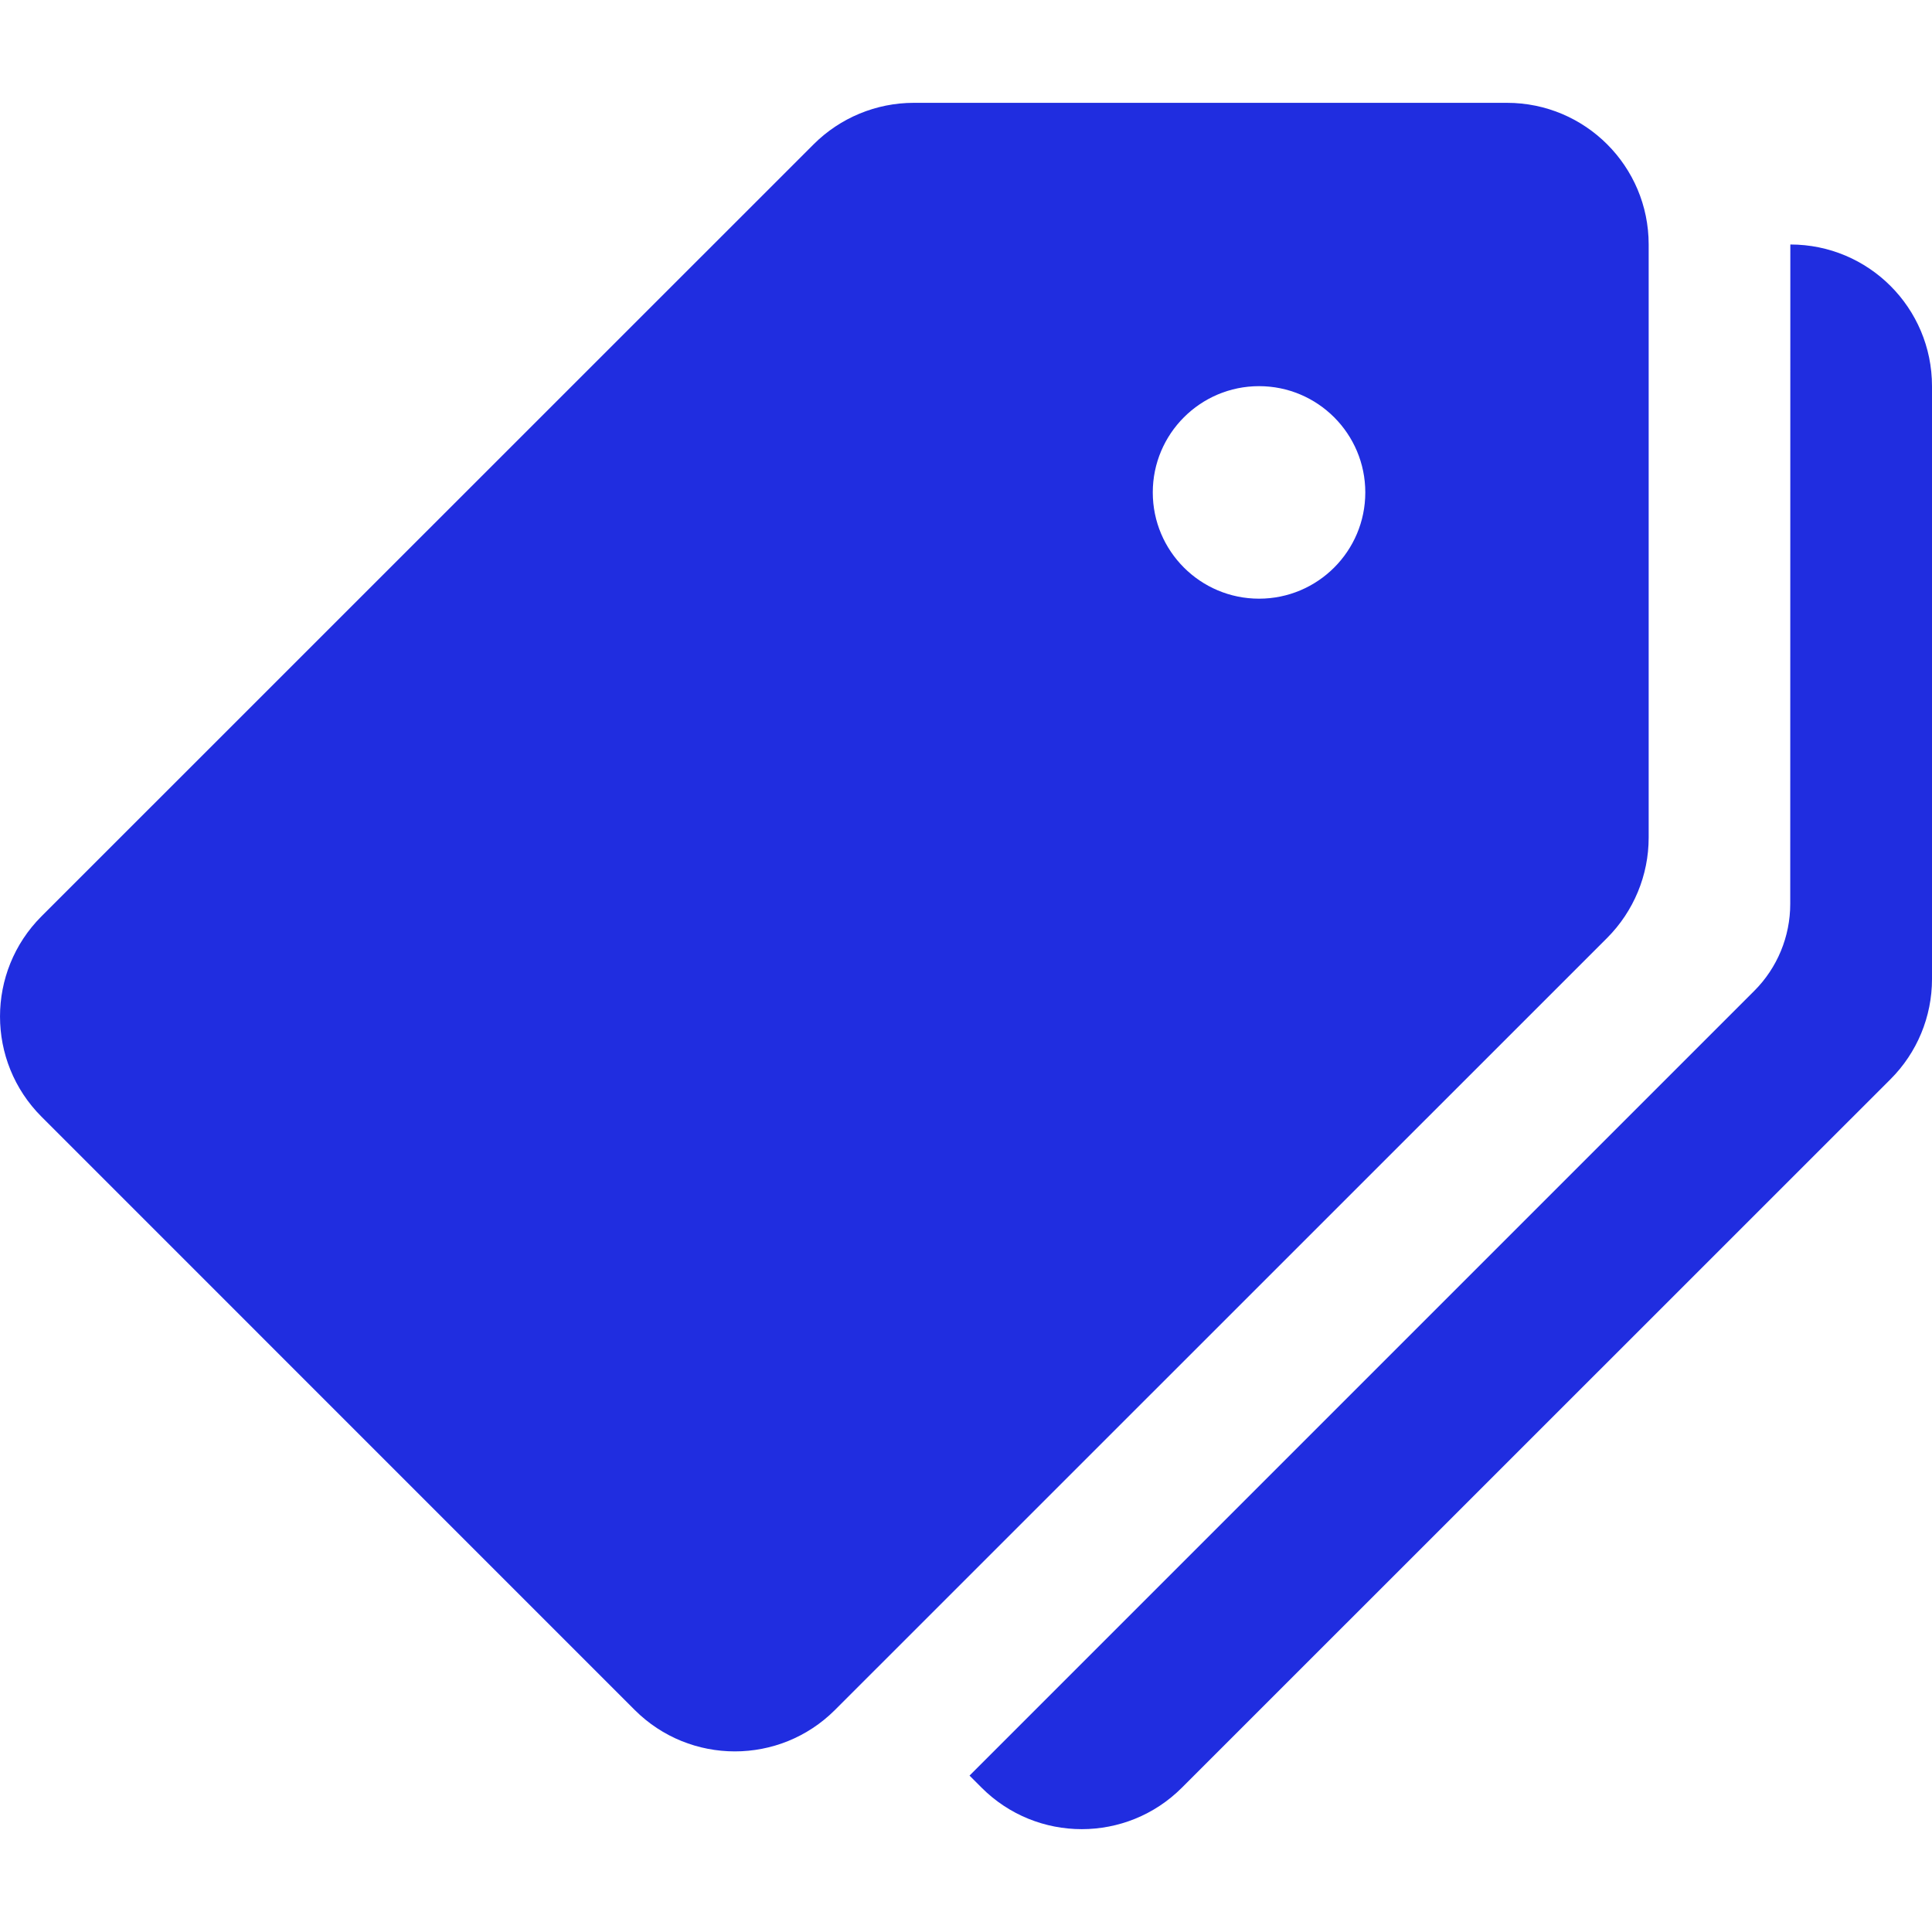 <svg width="40" height="40" viewBox="0 0 40 40" fill="none" xmlns="http://www.w3.org/2000/svg">
<g clip-path="url(#clip0_1_88)">
<path d="M31.2 2.129H18.919C18.142 2.129 17.395 2.438 16.845 2.988L0.859 18.971C-0.286 20.117 -0.286 21.974 0.859 23.12L13.14 35.402C14.286 36.547 16.143 36.547 17.288 35.402L33.274 19.419C33.824 18.867 34.134 18.121 34.134 17.342V5.062C34.134 3.442 32.821 2.129 31.2 2.129ZM26.067 12.395C24.853 12.395 23.867 11.41 23.867 10.195C23.867 8.981 24.853 7.995 26.067 7.995C27.282 7.995 28.267 8.981 28.267 10.195C28.267 11.41 27.282 12.395 26.067 12.395Z" fill="#202DE0"/>
<path d="M37.067 5.062L37.065 18.714C37.065 19.39 36.797 20.04 36.317 20.518L20.073 36.762L20.323 37.012C21.468 38.157 23.325 38.157 24.47 37.012L39.139 22.346C39.691 21.796 40 21.049 40 20.272V7.995C40 6.374 38.688 5.062 37.067 5.062Z" fill="#202DE0"/>
</g>
<defs>
<clipPath id="clip0_1_88">
<rect width="40" height="40" fill="white"/>
</clipPath>
</defs>
</svg>
